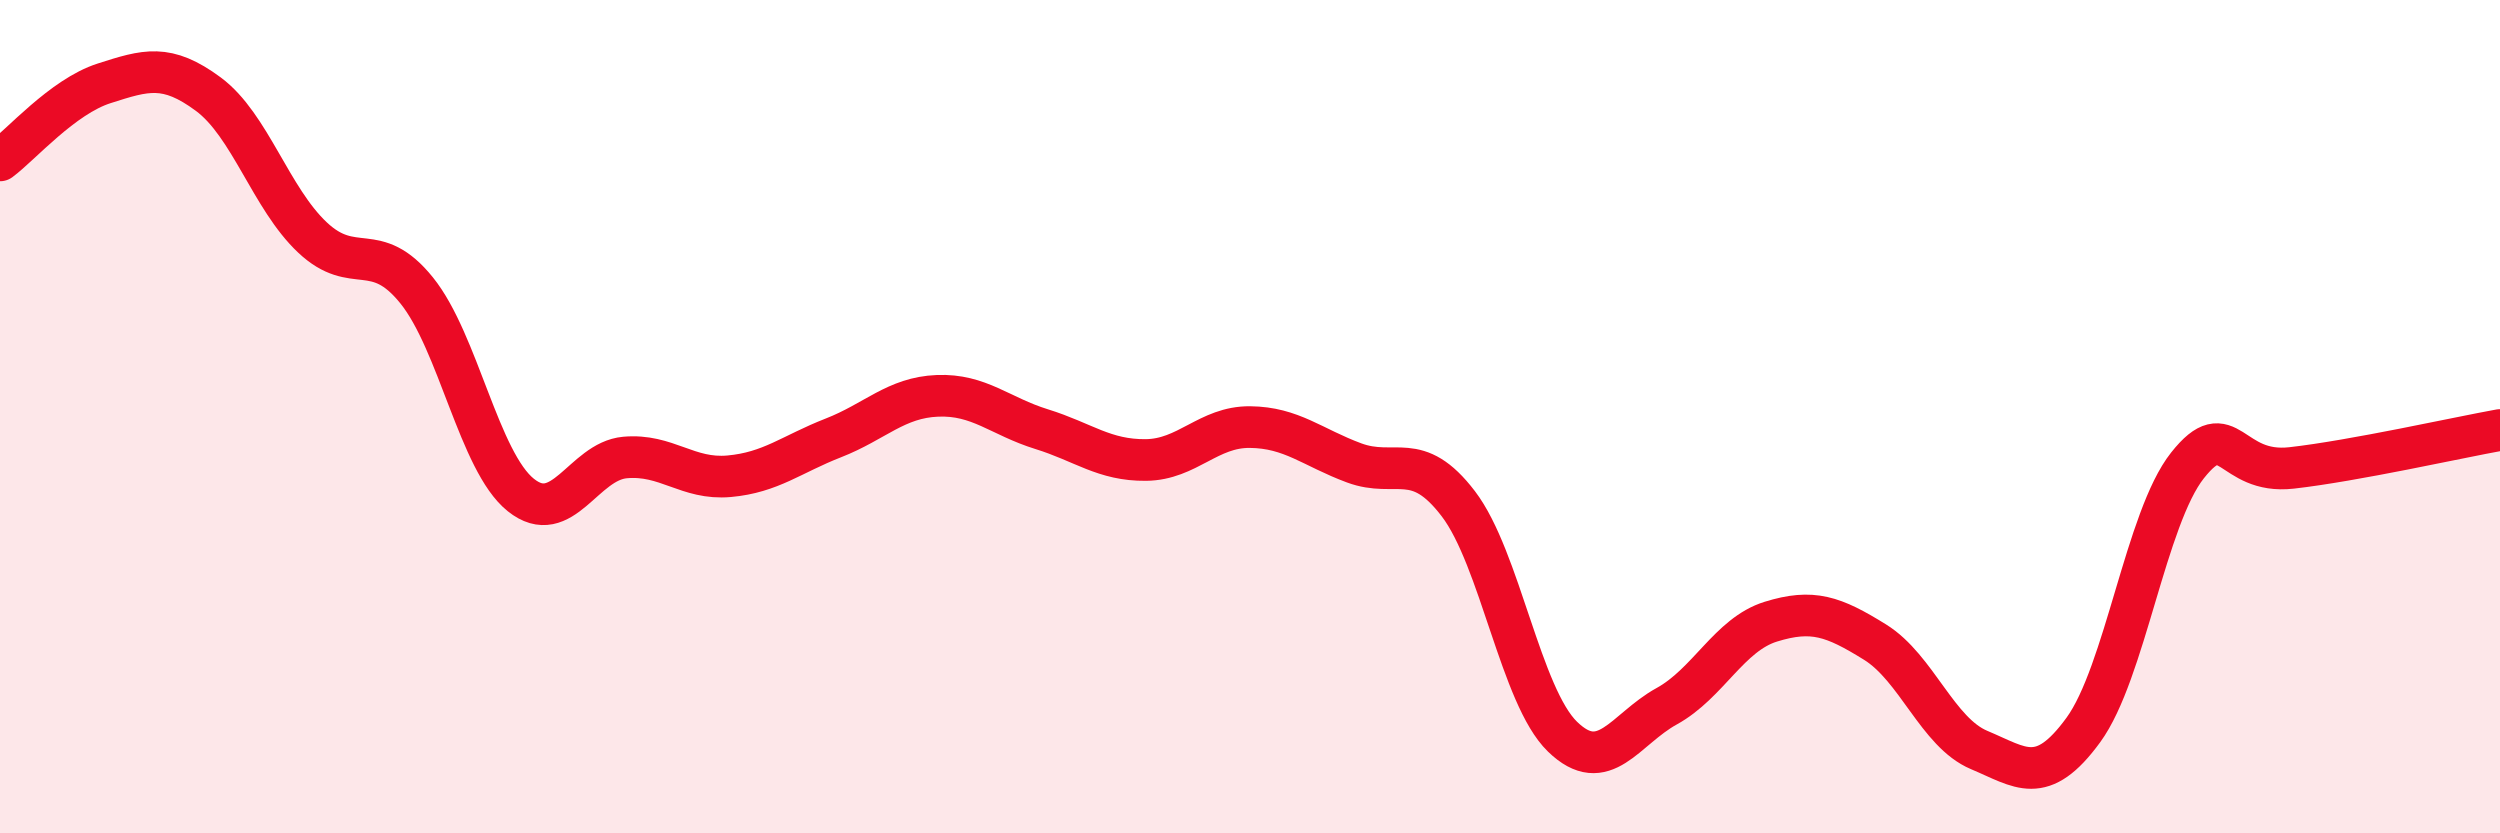 
    <svg width="60" height="20" viewBox="0 0 60 20" xmlns="http://www.w3.org/2000/svg">
      <path
        d="M 0,3.85 C 0.5,3.48 1.5,2.32 2.5,2 C 3.5,1.68 4,1.52 5,2.26 C 6,3 6.5,4.76 7.5,5.7 C 8.5,6.64 9,5.73 10,6.97 C 11,8.21 11.5,11.08 12.5,11.88 C 13.5,12.68 14,11.07 15,10.98 C 16,10.89 16.5,11.52 17.5,11.43 C 18.5,11.34 19,10.9 20,10.51 C 21,10.12 21.5,9.54 22.5,9.5 C 23.5,9.46 24,9.99 25,10.3 C 26,10.61 26.5,11.05 27.5,11.04 C 28.5,11.03 29,10.24 30,10.25 C 31,10.26 31.5,10.74 32.5,11.11 C 33.5,11.48 34,10.78 35,12.09 C 36,13.4 36.5,16.71 37.5,17.68 C 38.5,18.65 39,17.5 40,16.95 C 41,16.4 41.5,15.23 42.5,14.92 C 43.5,14.61 44,14.79 45,15.41 C 46,16.03 46.5,17.58 47.5,18 C 48.5,18.42 49,18.89 50,17.52 C 51,16.15 51.5,12.43 52.5,11.17 C 53.5,9.91 53.5,11.4 55,11.23 C 56.5,11.06 59,10.5 60,10.32L60 20L0 20Z"
        fill="#EB0A25"
        opacity="0.1"
        stroke-linecap="round"
        stroke-linejoin="round"
      />
      <path
        d="M 0,3.85 C 0.5,3.48 1.5,2.32 2.5,2 C 3.5,1.68 4,1.52 5,2.26 C 6,3 6.5,4.76 7.5,5.7 C 8.5,6.64 9,5.73 10,6.97 C 11,8.21 11.5,11.08 12.5,11.88 C 13.5,12.68 14,11.07 15,10.98 C 16,10.89 16.5,11.52 17.5,11.43 C 18.5,11.34 19,10.9 20,10.51 C 21,10.12 21.5,9.54 22.5,9.5 C 23.5,9.46 24,9.99 25,10.3 C 26,10.61 26.5,11.05 27.5,11.04 C 28.5,11.03 29,10.24 30,10.25 C 31,10.26 31.5,10.74 32.5,11.11 C 33.5,11.48 34,10.78 35,12.09 C 36,13.4 36.5,16.71 37.5,17.68 C 38.5,18.65 39,17.5 40,16.95 C 41,16.4 41.5,15.23 42.5,14.92 C 43.5,14.61 44,14.79 45,15.41 C 46,16.03 46.5,17.58 47.5,18 C 48.5,18.42 49,18.89 50,17.52 C 51,16.15 51.5,12.43 52.5,11.17 C 53.5,9.91 53.5,11.4 55,11.23 C 56.5,11.06 59,10.5 60,10.32"
        stroke="#EB0A25"
        stroke-width="1"
        fill="none"
        stroke-linecap="round"
        stroke-linejoin="round"
      />
    </svg>
  